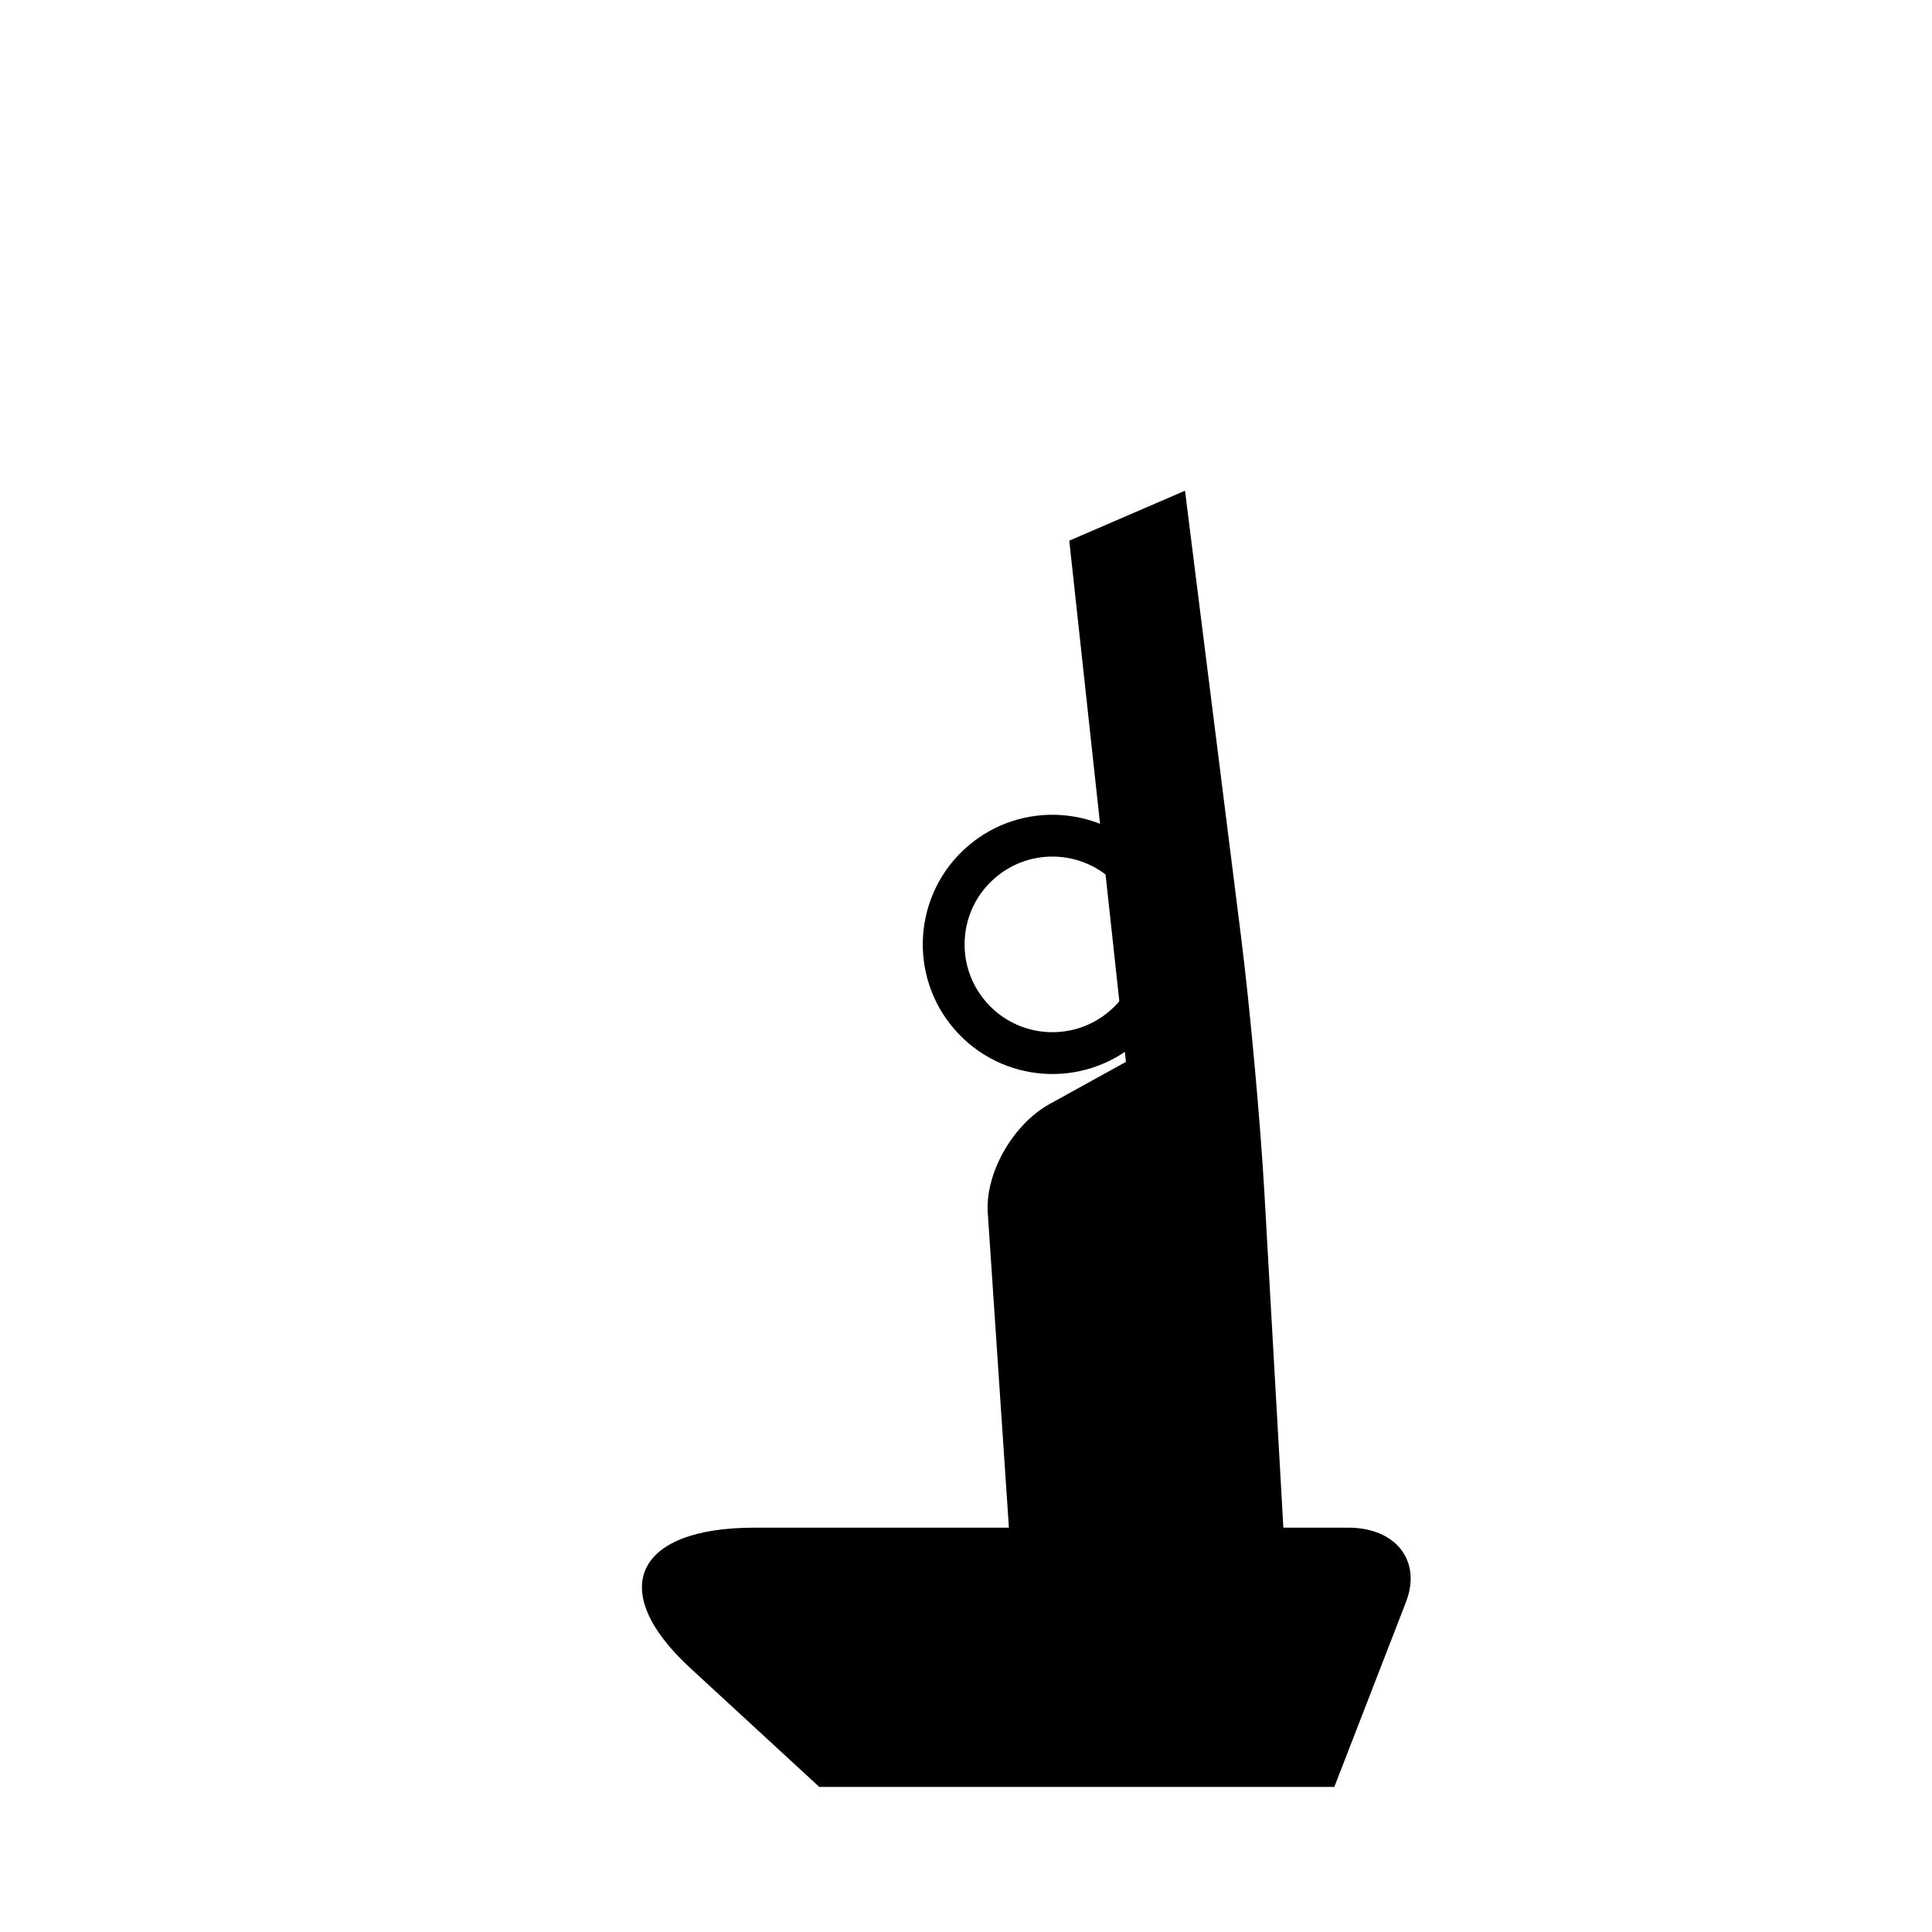 <?xml version="1.0" encoding="UTF-8"?>
<!-- Uploaded to: ICON Repo, www.svgrepo.com, Generator: ICON Repo Mixer Tools -->
<svg fill="#000000" width="800px" height="800px" version="1.1" viewBox="144 144 512 512" xmlns="http://www.w3.org/2000/svg">
 <g fill-rule="evenodd">
  <path d="m407.63 376.71c-9.699 8.434-10.727 23.129-2.297 32.828 8.434 9.699 23.129 10.727 32.828 2.297 9.699-8.434 10.727-23.129 2.297-32.828-8.43-9.699-23.129-10.727-32.828-2.297zm-7.269-8.363c14.316-12.445 36.016-10.926 48.461 3.391 12.445 14.316 10.93 36.012-3.391 48.461-14.316 12.445-36.012 10.926-48.461-3.391-12.445-14.316-10.926-36.012 3.391-48.461z"/>
  <path d="m411.37 548.85-5.602-83.445c-0.707-10.535 6.664-23.465 16.453-28.867l20.16-11.125-15.012-138.13 30.668-13.238 14.879 118.4c2.348 18.668 5.109 49.016 6.172 67.781l5.016 88.621h17.195c12.668 0 19.516 8.832 15.293 19.723l-18.98 48.977h-136.5l-34.219-31.527c-22.281-20.531-14.66-37.172 17.008-37.172z"/>
 </g>
</svg>